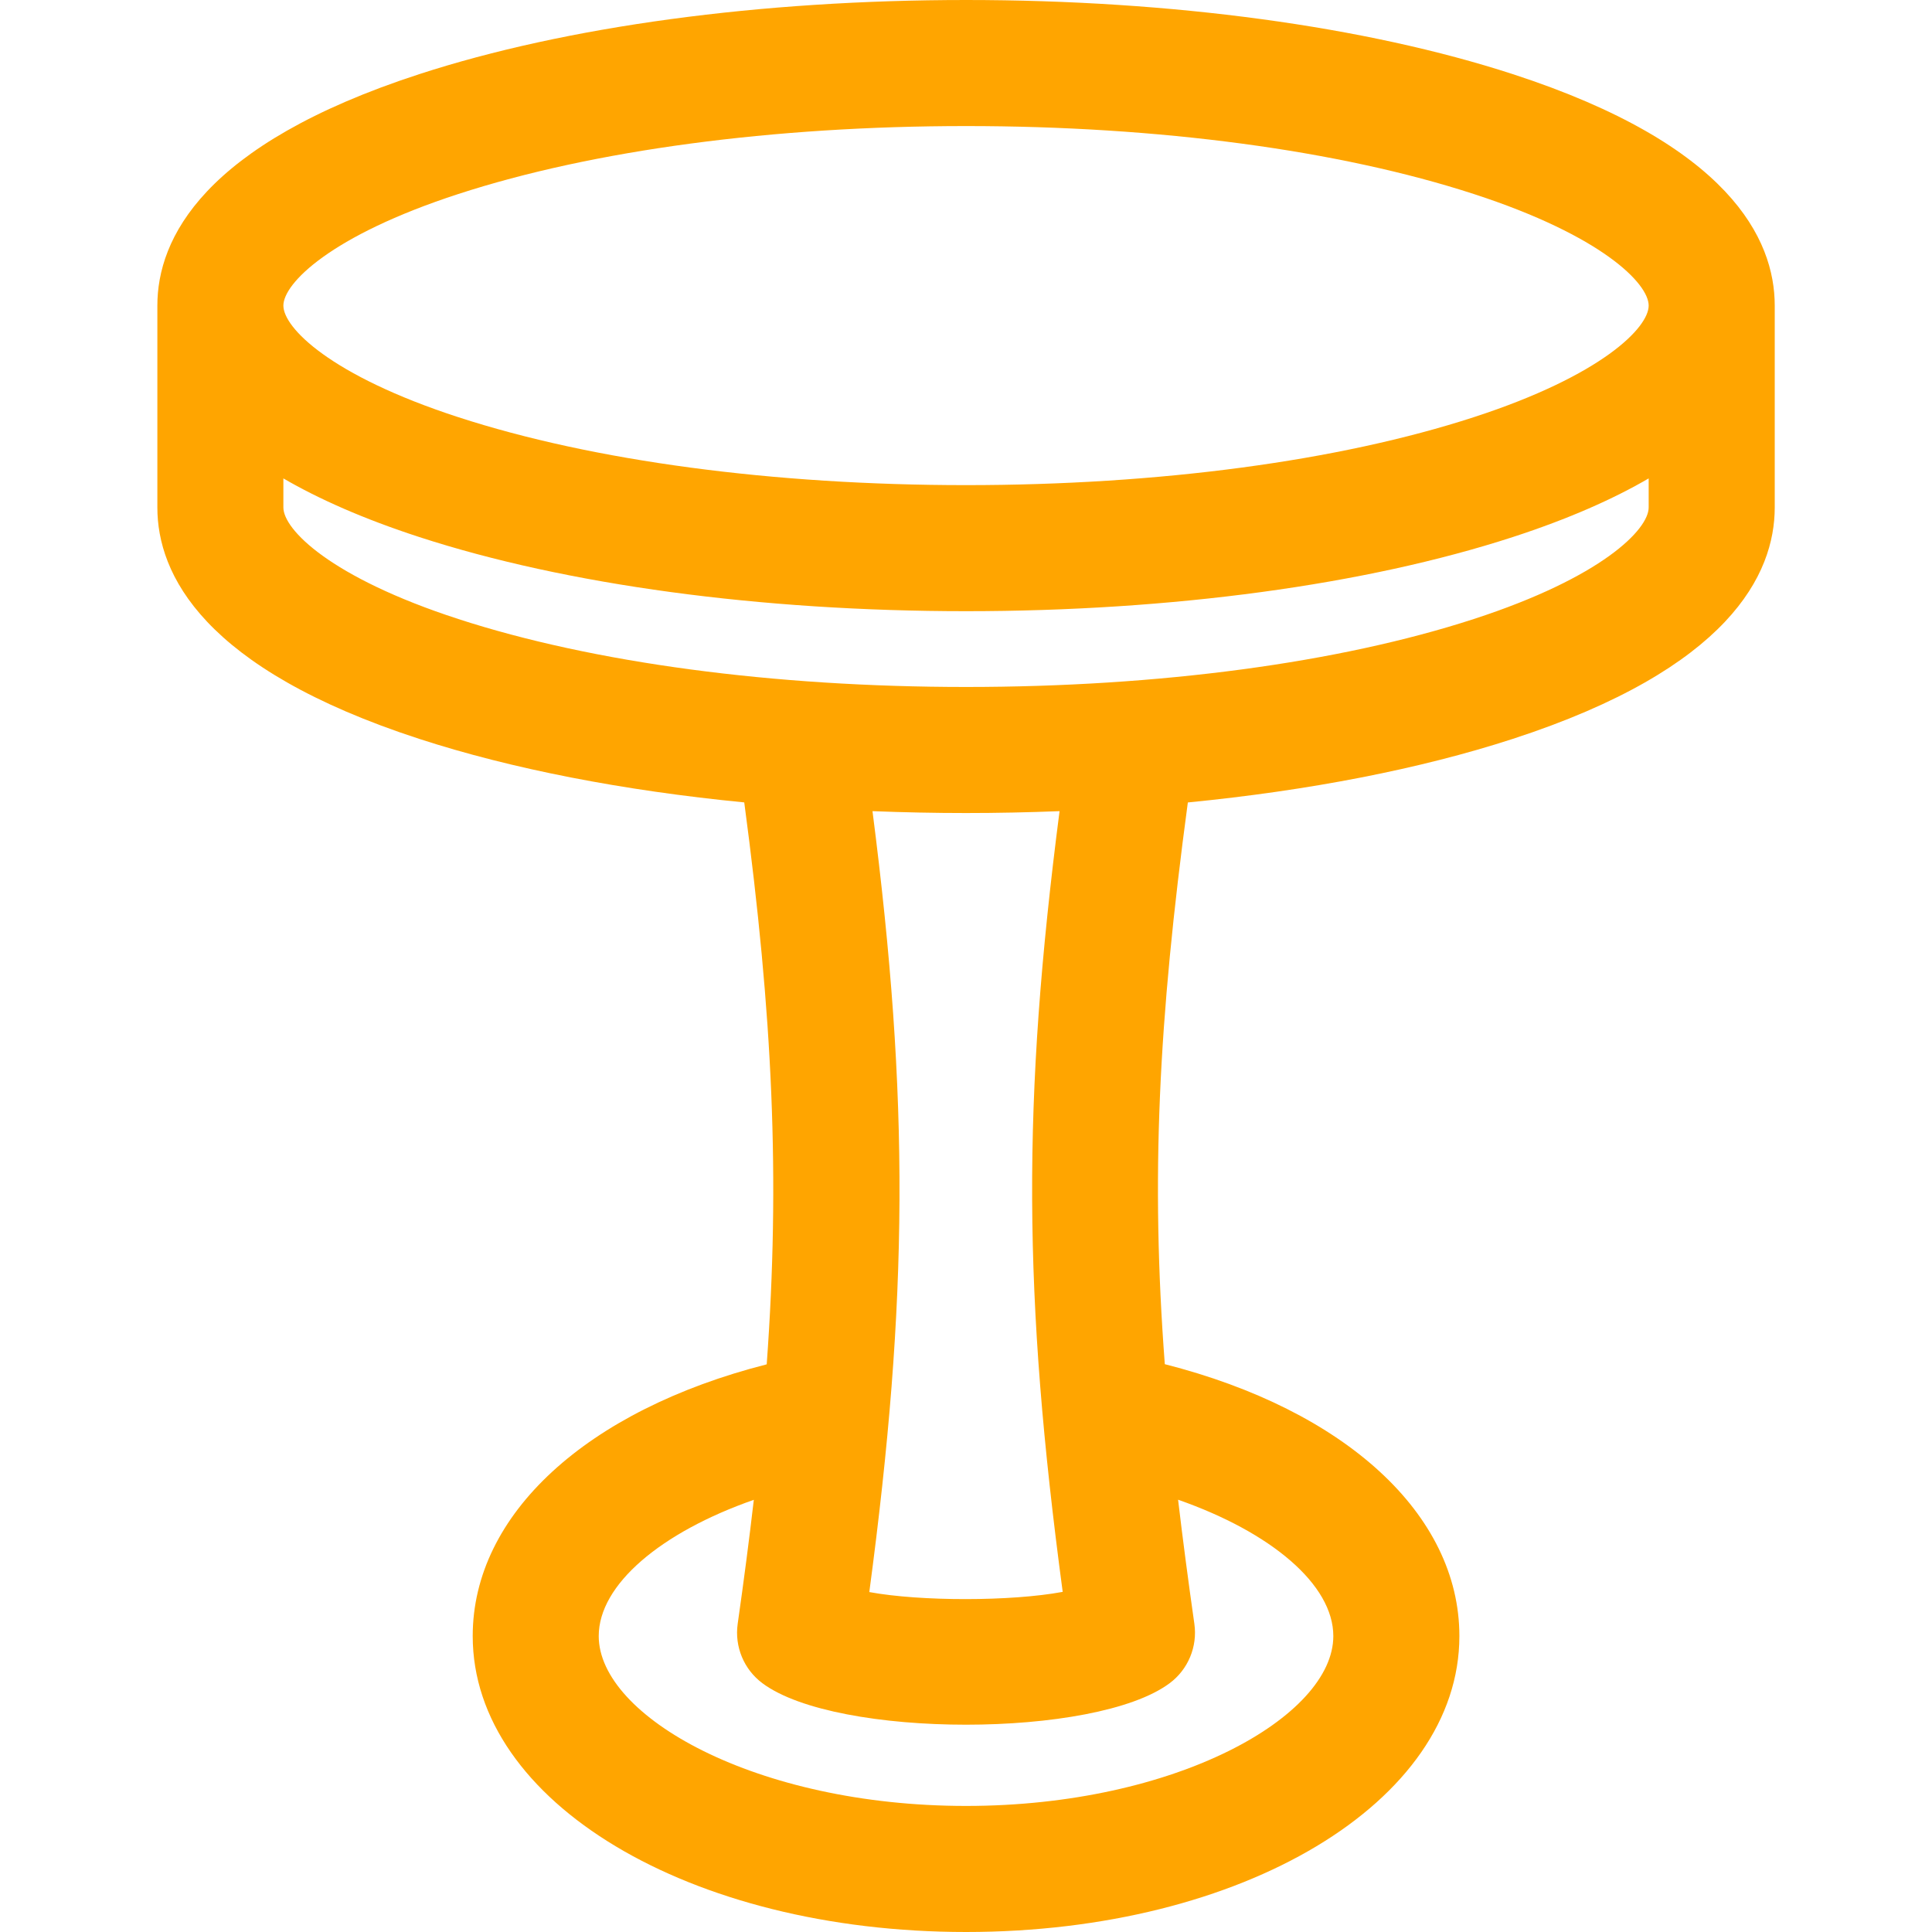 <svg width="40" height="40" viewBox="0 0 40 40" fill="none" xmlns="http://www.w3.org/2000/svg">
<g clip-path="url(#clip0)">
<path d="M31.321 1.535C28.278 0.545 24.258 0 20.001 0C15.744 0 11.724 0.545 8.681 1.535C4.199 2.993 3.258 4.946 3.258 6.327V10.506C3.258 11.887 4.199 13.84 8.681 15.298C10.597 15.921 12.902 16.368 15.409 16.613C15.999 21.038 16.155 24.388 15.874 28.247C12.148 29.197 9.787 31.351 9.787 33.873C9.787 37.309 14.274 40 20.001 40C25.728 40 30.215 37.309 30.215 33.873C30.215 31.348 27.848 29.193 24.116 28.244C23.824 24.386 23.983 21.146 24.593 16.614C27.099 16.368 29.404 15.921 31.32 15.298C35.803 13.84 36.744 11.887 36.744 10.506V6.327C36.744 4.946 35.803 2.993 31.321 1.535ZM9.488 4.017C12.277 3.109 16.011 2.61 20.001 2.61C23.991 2.61 27.724 3.109 30.514 4.017C33.17 4.881 34.134 5.872 34.134 6.327C34.134 6.782 33.17 7.773 30.514 8.637C27.724 9.545 23.991 10.044 20.001 10.044C16.011 10.044 12.277 9.545 9.488 8.637C6.832 7.773 5.867 6.782 5.867 6.327C5.867 5.872 6.832 4.881 9.488 4.017ZM27.605 33.873C27.605 35.533 24.353 37.39 20.001 37.39C15.649 37.39 12.396 35.533 12.396 33.873C12.396 32.809 13.679 31.727 15.607 31.052C15.512 31.87 15.401 32.722 15.273 33.62C15.206 34.093 15.402 34.565 15.786 34.85C16.554 35.422 18.277 35.708 20 35.708C21.724 35.708 23.448 35.422 24.215 34.85C24.599 34.565 24.795 34.092 24.728 33.62C24.599 32.715 24.487 31.864 24.391 31.05C26.322 31.725 27.605 32.809 27.605 33.873ZM22.002 32.958C20.933 33.157 19.058 33.157 17.998 32.962C18.809 26.887 18.831 22.761 18.064 16.794C18.703 16.819 19.348 16.833 20 16.833C20.652 16.833 21.298 16.819 21.937 16.794C21.159 22.817 21.18 26.819 22.002 32.958ZM30.514 12.816C27.724 13.724 23.991 14.223 20.001 14.223C16.011 14.223 12.277 13.723 9.488 12.816C6.832 11.952 5.867 10.961 5.867 10.506V9.905C6.598 10.33 7.52 10.741 8.681 11.119C11.724 12.109 15.744 12.654 20.001 12.654C24.258 12.654 28.278 12.109 31.321 11.119C32.482 10.741 33.404 10.33 34.134 9.905V10.506C34.134 10.961 33.17 11.952 30.514 12.816Z" fill="#FFA500"/>
</g>
<defs>
<clipPath id="clip0">
<rect width="40" height="40" fill="white"/>
</clipPath>
</defs>
</svg>
